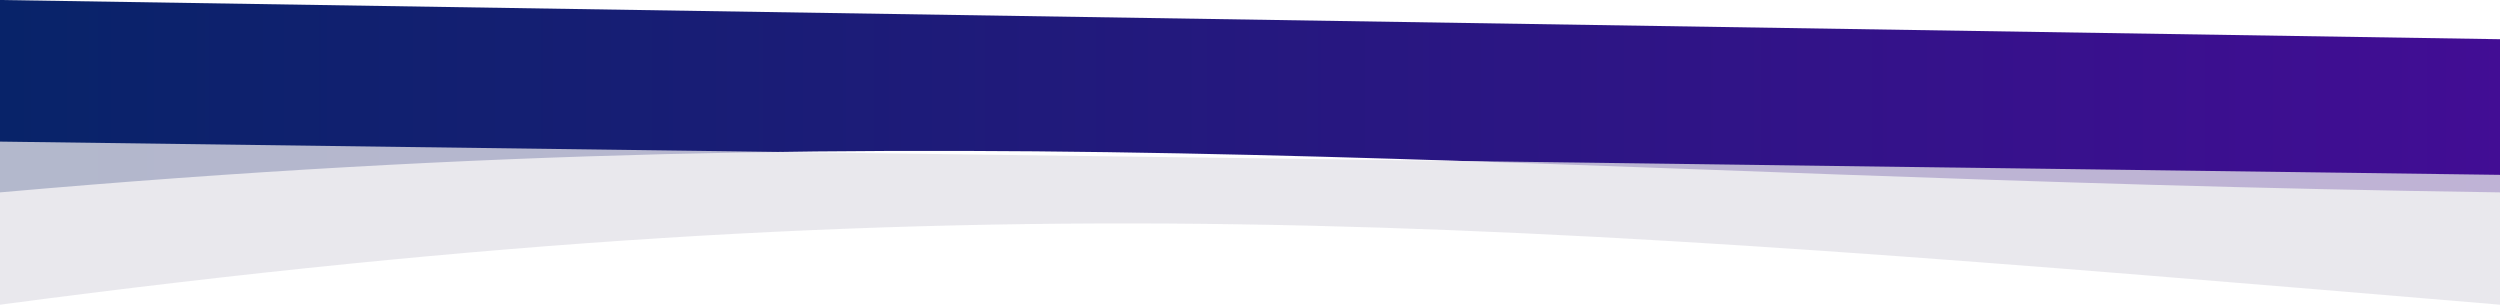 <svg width="2560" height="312" viewBox="0 0 2560 312" fill="none" xmlns="http://www.w3.org/2000/svg">
<path opacity="0.98" d="M0 0L2560 40.16V197C1563.5 182.75 998.5 108.908 0 197V0Z" fill="url(#paint0_linear_445_10418)"/>
<path opacity="0.78" d="M0 145L2560 179.044V312C1527.5 225.513 1004 179.044 0 312V145Z" fill="#E3E2E8"/>
<defs>
<linearGradient id="paint0_linear_445_10418" x1="0" y1="114.649" x2="2560" y2="114.649" gradientUnits="userSpaceOnUse">
<stop stop-color="#031F66"/>
<stop offset="1" stop-color="#3E0892"/>
</linearGradient>
</defs>
</svg>
